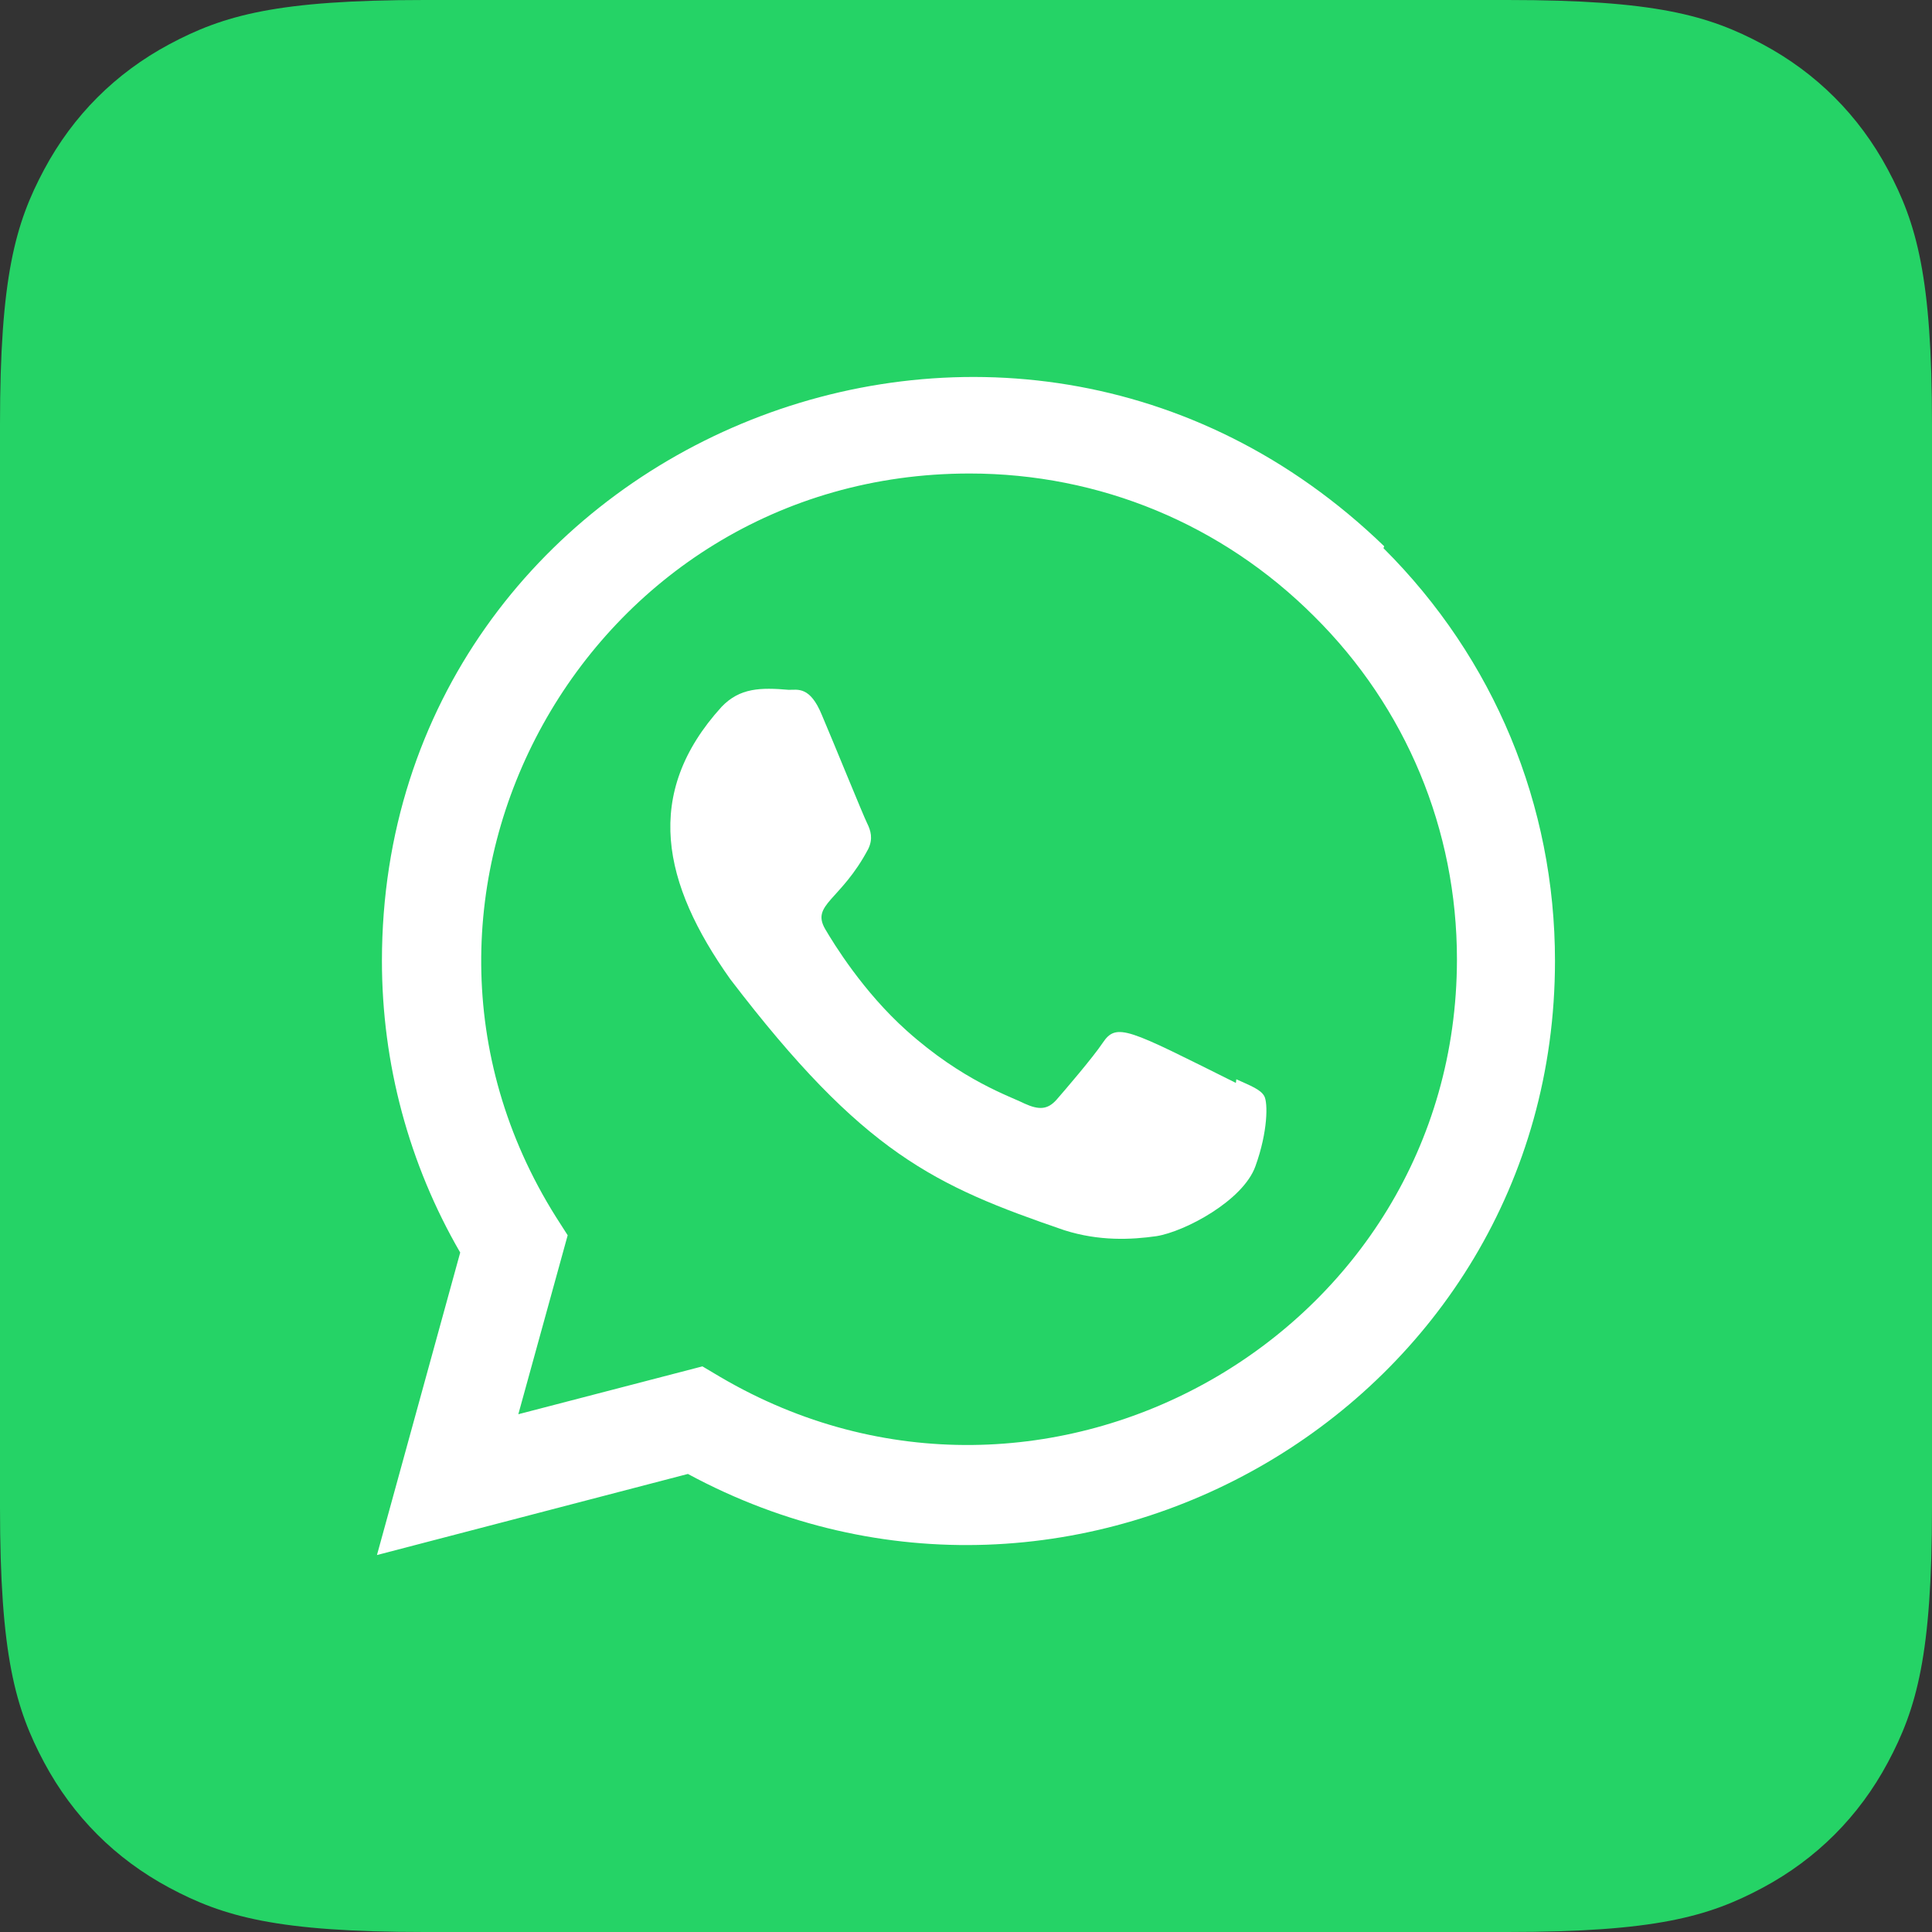 <?xml version="1.0" encoding="UTF-8"?> <svg xmlns="http://www.w3.org/2000/svg" xmlns:xlink="http://www.w3.org/1999/xlink" width="35px" height="35px" viewBox="0 0 35 35" version="1.1"><rect x="0" y="0" width="35" height="35" fill="#333333" stroke="none"/><title>whatsapp</title><g id="Page-1" stroke="none" stroke-width="1" fill="none" fill-rule="evenodd"><g id="main" transform="translate(-1082, -69)"><g id="whatsapp" transform="translate(1082, 69)"><path d="M7.692,-2.07168062e-16 L27.308,3.10752092e-16 C29.983,-1.80555915e-16 30.953,0.278 31.931,0.801 C32.908,1.324 33.676,2.092 34.199,3.069 C34.722,4.047 35,5.017 35,7.692 L35,27.308 C35,29.983 34.722,30.953 34.199,31.931 C33.676,32.908 32.908,33.676 31.931,34.199 C30.953,34.722 29.983,35 27.308,35 L7.692,35 C5.017,35 4.047,34.722 3.069,34.199 C2.092,33.676 1.324,32.908 0.801,31.931 C0.278,30.953 6.01853049e-17,29.983 -1.03584031e-16,27.308 L2.07168062e-16,7.692 C-1.2037061e-16,5.017 0.278,4.047 0.801,3.069 C1.324,2.092 2.092,1.324 3.069,0.801 C4.047,0.278 5.017,1.2037061e-16 7.692,-2.07168062e-16 Z" id="Rectangle-Copy-12" fill="#25D366"></path><g id="whatsapp-1" transform="translate(6.829, 6.829)" fill="#FFFFFF" fill-rule="nonzero"><path d="M15.568,12.723 L15.56,12.789 C13.604,11.815 13.4,11.685 13.147,12.064 C12.972,12.326 12.462,12.921 12.308,13.097 C12.152,13.27 11.997,13.284 11.733,13.164 C11.467,13.03 10.61,12.75 9.597,11.843 C8.807,11.136 8.277,10.269 8.12,10.002 C7.86,9.552 8.405,9.488 8.901,8.549 C8.99,8.363 8.945,8.216 8.879,8.083 C8.812,7.95 8.281,6.643 8.059,6.122 C7.846,5.603 7.626,5.668 7.462,5.668 C6.949,5.624 6.575,5.631 6.245,5.974 C4.81,7.552 5.172,9.179 6.4,10.909 C8.813,14.068 10.099,14.65 12.45,15.457 C13.085,15.659 13.664,15.63 14.122,15.565 C14.632,15.484 15.693,14.923 15.915,14.296 C16.141,13.67 16.141,13.149 16.075,13.029 C16.009,12.909 15.834,12.843 15.568,12.723 L15.568,12.723 Z" id="Path"></path><path d="M18.247,3.067 C11.41,-3.542 0.094,1.252 0.09,10.576 C0.09,12.44 0.578,14.257 1.508,15.862 L0,21.342 L5.633,19.873 C12.663,23.67 21.338,18.628 21.341,10.581 C21.341,7.757 20.239,5.099 18.234,3.102 L18.247,3.067 Z M19.565,10.552 C19.559,17.339 12.109,21.578 6.216,18.114 L5.896,17.924 L2.561,18.791 L3.455,15.549 L3.242,15.216 C-0.425,9.378 3.788,1.749 10.735,1.749 C13.095,1.749 15.31,2.669 16.978,4.336 C18.645,5.989 19.565,8.204 19.565,10.552 Z" id="Shape"></path></g></g></g></g></svg> 